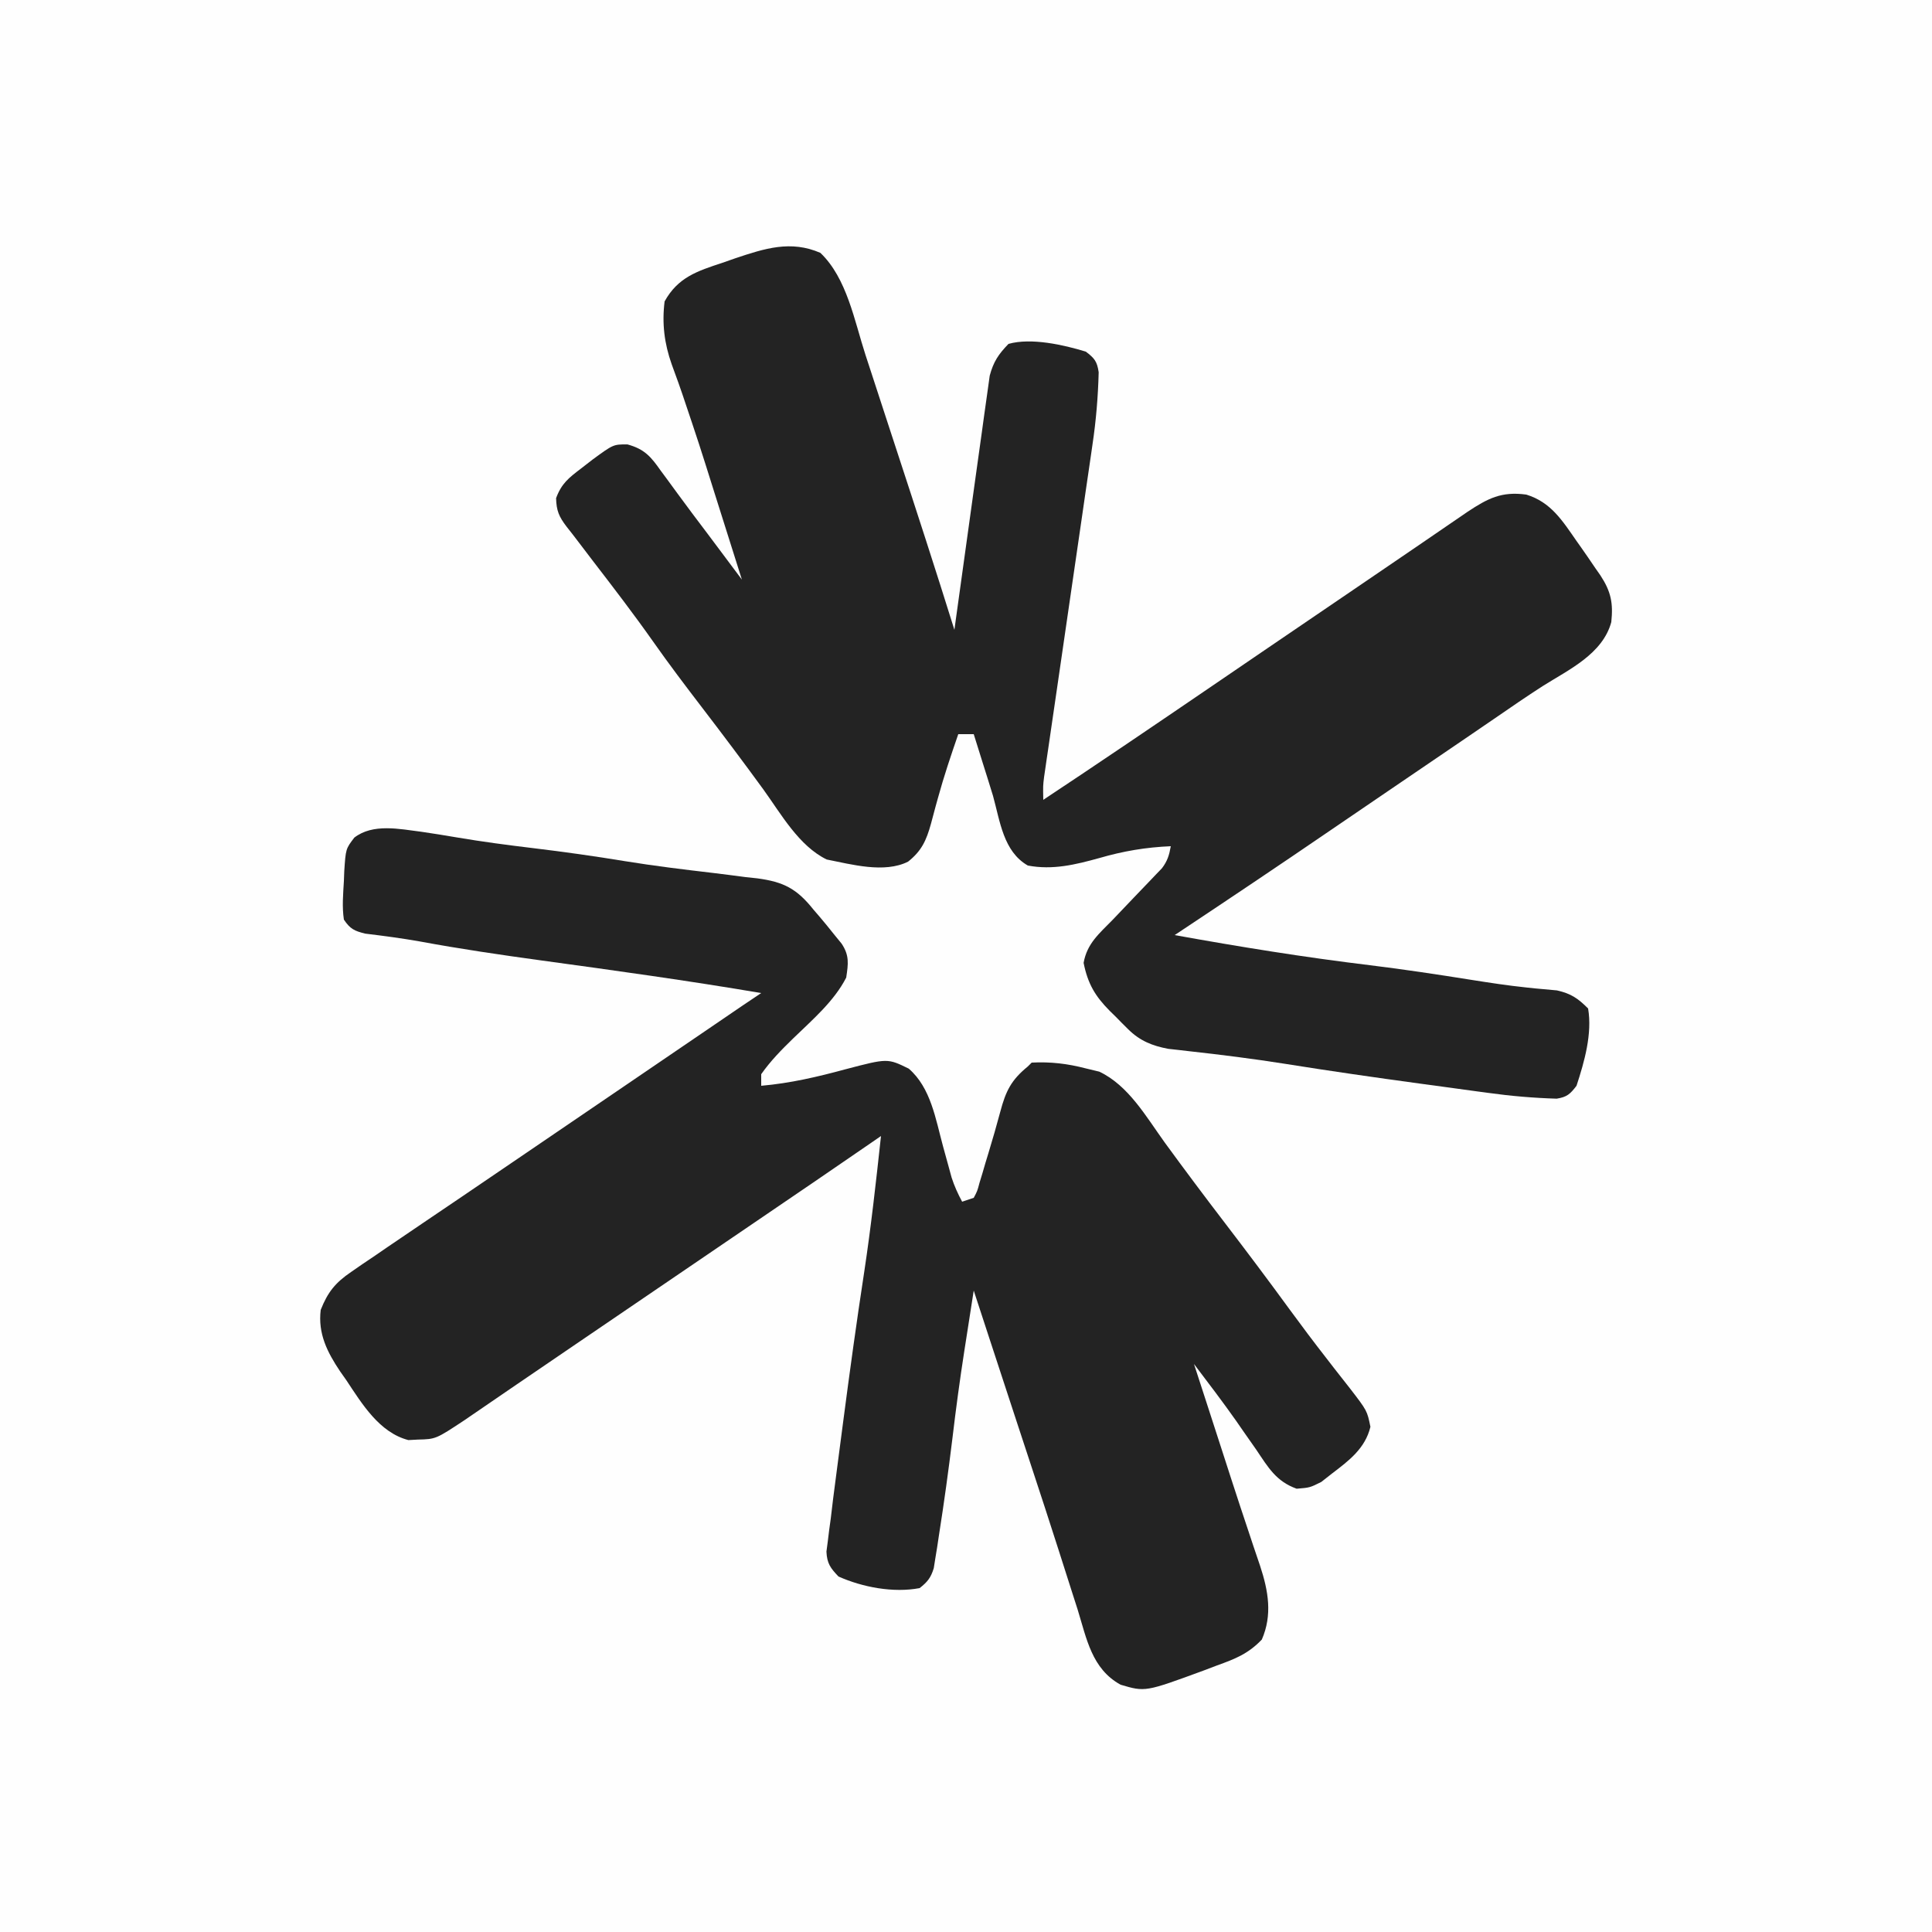 <?xml version="1.0" encoding="UTF-8"?>
<svg version="1.1" xmlns="http://www.w3.org/2000/svg" width="500" height="500">
<rect width="100%" height="100%" fill="#808080" stroke="none"/>
<path d="M0 0 C165 0 330 0 500 0 C500 165 500 330 500 500 C335 500 170 500 0 500 C0 335 0 170 0 0 Z " fill="#FEFEFE" transform="translate(0,0)"/>
<path d="M0 0 C3.054 0.445 6.097 0.94 9.139 1.457 C15.715 2.575 22.301 3.442 28.924 4.236 C36.877 5.198 44.78 6.305 52.684 7.609 C60.227 8.832 67.802 9.757 75.391 10.646 C78.238 10.987 81.08 11.361 83.924 11.736 C84.893 11.839 85.861 11.941 86.859 12.047 C93.717 12.955 97.128 14.723 101.424 20.111 C101.921 20.689 102.419 21.266 102.932 21.861 C104.298 23.461 105.617 25.088 106.924 26.736 C107.521 27.466 108.118 28.196 108.732 28.947 C110.773 32.012 110.461 34.153 109.924 37.736 C106.781 43.876 101.139 48.685 96.239 53.436 C93.217 56.373 90.35 59.283 87.924 62.736 C87.924 63.726 87.924 64.716 87.924 65.736 C95.468 65.073 102.432 63.442 109.727 61.465 C120.619 58.606 120.619 58.606 126.111 61.299 C131.83 66.255 133.06 74.352 134.986 81.424 C135.494 83.283 136.006 85.141 136.521 86.998 C136.854 88.219 136.854 88.219 137.194 89.466 C137.912 91.698 138.818 93.672 139.924 95.736 C140.914 95.406 141.904 95.076 142.924 94.736 C143.848 92.997 143.848 92.997 144.424 90.834 C144.669 90.03 144.915 89.227 145.168 88.399 C145.418 87.541 145.667 86.683 145.924 85.799 C146.188 84.933 146.452 84.067 146.724 83.175 C147.808 79.606 148.845 76.033 149.803 72.428 C151.223 67.097 152.607 64.258 156.924 60.736 C157.254 60.406 157.584 60.076 157.924 59.736 C162.853 59.49 167.154 60.001 171.924 61.236 C173.079 61.515 174.234 61.793 175.424 62.08 C182.997 65.664 187.563 73.778 192.361 80.424 C197.467 87.426 202.653 94.357 207.924 101.236 C213.588 108.638 219.183 116.083 224.674 123.614 C227.766 127.846 230.909 132.025 234.131 136.158 C235.174 137.509 235.174 137.509 236.238 138.886 C237.581 140.622 238.936 142.348 240.303 144.065 C244.738 149.824 244.738 149.824 245.588 153.998 C244.229 159.603 240.047 162.736 235.611 166.111 C234.256 167.175 234.256 167.175 232.873 168.26 C229.924 169.736 229.924 169.736 226.498 170.014 C221.173 168.111 219.135 164.504 216.049 159.924 C214.906 158.292 213.763 156.66 212.619 155.029 C212.041 154.192 211.462 153.354 210.866 152.492 C207.337 147.486 203.623 142.617 199.924 137.736 C200.251 138.742 200.578 139.748 200.914 140.784 C201.377 142.208 201.84 143.632 202.303 145.057 C202.55 145.819 202.798 146.581 203.054 147.367 C204.419 151.569 205.781 155.771 207.14 159.976 C207.689 161.674 208.238 163.373 208.787 165.072 C209.194 166.332 209.194 166.332 209.609 167.616 C211.141 172.345 212.696 177.064 214.279 181.775 C214.607 182.763 214.934 183.75 215.271 184.767 C215.851 186.514 216.441 188.259 217.043 189.999 C219.17 196.471 220.263 202.649 217.486 209.049 C213.999 212.706 210.631 214.048 205.924 215.736 C204.746 216.184 203.567 216.631 202.354 217.092 C187.307 222.624 187.307 222.624 180.924 220.736 C173.473 216.622 172.156 208.869 169.799 201.236 C169.311 199.709 168.821 198.183 168.329 196.657 C167.195 193.133 166.071 189.607 164.952 186.078 C162.58 178.631 160.139 171.207 157.697 163.783 C157.47 163.093 157.243 162.403 157.01 161.692 C156.089 158.893 155.169 156.094 154.248 153.296 C151.784 145.804 149.33 138.31 146.877 130.814 C146.278 128.984 146.278 128.984 145.667 127.117 C144.752 124.323 143.838 121.53 142.924 118.736 C142.285 122.817 141.651 126.897 141.018 130.979 C140.839 132.117 140.661 133.255 140.478 134.428 C139.322 141.892 138.312 149.361 137.424 156.861 C136.397 165.281 135.25 173.671 133.924 182.049 C133.77 183.076 133.616 184.103 133.457 185.161 C133.302 186.11 133.146 187.059 132.986 188.037 C132.854 188.874 132.721 189.711 132.584 190.573 C131.822 193.069 130.96 194.134 128.924 195.736 C122.141 197.027 114.167 195.52 107.924 192.736 C105.833 190.539 104.954 189.363 104.805 186.298 C104.921 185.415 105.037 184.532 105.157 183.623 C105.276 182.65 105.395 181.678 105.517 180.675 C105.652 179.705 105.786 178.736 105.924 177.736 C106.124 176.055 106.325 174.374 106.525 172.693 C106.745 170.978 106.968 169.263 107.193 167.549 C107.314 166.616 107.435 165.684 107.56 164.723 C107.95 161.727 108.343 158.732 108.736 155.736 C108.87 154.71 109.005 153.683 109.143 152.625 C110.833 139.692 112.609 126.782 114.586 113.889 C116.353 102.211 117.653 90.478 118.924 78.736 C118.059 79.333 117.194 79.93 116.303 80.545 C106.744 87.132 97.153 93.669 87.551 100.193 C80.671 104.868 73.795 109.549 66.924 114.236 C58.05 120.29 49.169 126.333 40.284 132.37 C35.06 135.92 29.84 139.475 24.627 143.041 C23.625 143.726 22.622 144.411 21.59 145.117 C19.697 146.412 17.805 147.707 15.914 149.004 C14.643 149.873 14.643 149.873 13.346 150.76 C12.609 151.264 11.873 151.769 11.114 152.289 C3.703 157.187 3.703 157.187 -0.951 157.299 C-2.154 157.363 -2.154 157.363 -3.381 157.428 C-10.889 155.502 -15.4 148.031 -19.451 141.924 C-19.984 141.168 -20.516 140.412 -21.064 139.633 C-24.394 134.665 -26.823 129.86 -26.076 123.736 C-24.248 119.115 -22.301 116.713 -18.221 113.928 C-17.239 113.249 -16.258 112.569 -15.247 111.87 C-14.2 111.166 -13.154 110.462 -12.076 109.736 C-10.509 108.659 -10.509 108.659 -8.91 107.56 C-5.538 105.249 -2.153 102.959 1.236 100.674 C3.103 99.412 4.968 98.149 6.834 96.886 C8.084 96.041 9.333 95.196 10.583 94.351 C16.102 90.619 21.609 86.868 27.111 83.111 C35.921 77.1 44.739 71.1 53.56 65.105 C61.748 59.538 69.931 53.962 78.109 48.381 C79.39 47.507 79.39 47.507 80.697 46.615 C81.444 46.105 82.191 45.596 82.96 45.071 C84.609 43.95 86.265 42.842 87.924 41.736 C68.982 38.526 49.968 35.887 30.934 33.287 C20.415 31.842 9.942 30.306 -0.499 28.369 C-5.161 27.544 -9.838 26.932 -14.537 26.361 C-17.375 25.663 -18.448 25.152 -20.076 22.736 C-20.58 19.41 -20.27 16.088 -20.076 12.736 C-20.045 11.906 -20.014 11.076 -19.982 10.221 C-19.598 4.422 -19.598 4.422 -17.377 1.506 C-12.552 -2.205 -5.749 -0.73 0 0 Z " fill="#232323" transform="translate(109.076,215.264)"/>
<path d="M0 0 C6.869 6.55 8.812 17.602 11.68 26.43 C12.152 27.874 12.626 29.317 13.099 30.761 C14.341 34.55 15.576 38.341 16.811 42.132 C17.803 45.176 18.8 48.22 19.797 51.263 C24.844 66.67 29.864 82.084 34.688 97.562 C34.804 96.709 34.92 95.856 35.04 94.977 C36.141 86.926 37.258 78.878 38.392 70.832 C38.974 66.696 39.551 62.559 40.113 58.42 C40.657 54.424 41.216 50.43 41.786 46.437 C42.001 44.916 42.21 43.393 42.413 41.87 C42.699 39.732 43.005 37.598 43.315 35.464 C43.484 34.249 43.653 33.035 43.827 31.783 C44.793 28.167 46.098 26.236 48.688 23.562 C54.545 21.904 62.985 23.814 68.688 25.562 C70.93 27.253 71.619 28.09 72.026 30.904 C71.861 37.265 71.348 43.452 70.402 49.744 C70.266 50.695 70.129 51.646 69.989 52.626 C69.541 55.729 69.083 58.831 68.625 61.934 C68.31 64.105 67.996 66.277 67.683 68.449 C66.861 74.138 66.031 79.826 65.198 85.514 C63.862 94.64 62.539 103.769 61.218 112.897 C60.756 116.082 60.289 119.266 59.822 122.45 C59.539 124.395 59.256 126.341 58.973 128.287 C58.842 129.172 58.711 130.056 58.576 130.968 C58.458 131.782 58.34 132.596 58.219 133.435 C58.064 134.492 58.064 134.492 57.906 135.571 C57.615 137.891 57.615 137.891 57.688 141.562 C72.099 132.01 86.403 122.303 100.688 112.562 C101.632 111.919 102.576 111.275 103.549 110.612 C107.159 108.151 110.769 105.689 114.378 103.227 C122.355 97.786 130.34 92.356 138.327 86.929 C143.551 83.379 148.771 79.824 153.984 76.258 C154.987 75.573 155.989 74.888 157.021 74.182 C158.914 72.887 160.806 71.592 162.697 70.295 C163.545 69.715 164.392 69.136 165.266 68.539 C166.002 68.035 166.738 67.53 167.497 67.01 C172.729 63.552 176.262 61.686 182.688 62.562 C189.064 64.514 192.039 69.31 195.688 74.562 C196.276 75.391 196.276 75.391 196.876 76.237 C198.147 78.04 199.389 79.86 200.625 81.688 C201.027 82.261 201.429 82.834 201.843 83.425 C204.596 87.616 205.215 90.601 204.688 95.562 C202.444 103.81 193.734 107.844 187.011 112.074 C182.713 114.827 178.521 117.737 174.312 120.625 C172.42 121.918 170.526 123.211 168.633 124.504 C167.662 125.167 166.692 125.829 165.692 126.512 C159.47 130.758 153.239 134.989 147.009 139.223 C142.021 142.613 137.036 146.006 132.059 149.41 C118.67 158.566 105.201 167.592 91.688 176.562 C108.503 179.598 125.307 182.317 142.274 184.365 C151.043 185.441 159.766 186.76 168.491 188.152 C173.224 188.902 177.941 189.624 182.707 190.121 C183.444 190.199 184.182 190.277 184.941 190.357 C186.831 190.546 188.722 190.711 190.613 190.875 C194.253 191.689 196.07 192.935 198.688 195.562 C199.798 202.089 197.724 209.361 195.688 215.562 C194.058 217.692 193.234 218.477 190.555 218.897 C184.569 218.716 178.712 218.218 172.781 217.391 C171.409 217.207 171.409 217.207 170.01 217.02 C167.068 216.624 164.128 216.219 161.188 215.812 C159.148 215.536 157.109 215.259 155.07 214.983 C143.488 213.406 131.924 211.743 120.382 209.896 C112.058 208.575 103.71 207.528 95.333 206.601 C93.936 206.439 93.936 206.439 92.512 206.273 C91.291 206.139 91.291 206.139 90.046 206.001 C85.888 205.228 82.655 203.907 79.645 200.918 C79.128 200.406 78.612 199.893 78.08 199.365 C77.298 198.566 77.298 198.566 76.5 197.75 C75.967 197.229 75.434 196.707 74.885 196.17 C71.081 192.337 69.198 189.113 68.125 183.75 C69.015 178.707 72.184 176.16 75.688 172.562 C77.511 170.662 79.328 168.756 81.138 166.844 C82.409 165.502 83.688 164.168 84.975 162.842 C85.569 162.219 86.162 161.595 86.773 160.953 C87.31 160.397 87.847 159.84 88.4 159.267 C89.829 157.375 90.276 155.879 90.688 153.562 C84.24 153.831 78.393 154.827 72.188 156.625 C65.967 158.348 60.128 159.776 53.688 158.562 C47.361 154.928 46.512 147.152 44.688 140.562 C43.792 137.618 42.865 134.684 41.938 131.75 C41.505 130.369 41.072 128.987 40.641 127.605 C40.326 126.601 40.012 125.597 39.688 124.562 C38.367 124.562 37.047 124.562 35.688 124.562 C33.81 130.007 31.973 135.449 30.449 141.004 C30.239 141.759 30.029 142.514 29.813 143.291 C29.402 144.782 29.003 146.276 28.615 147.773 C27.422 152.069 26.206 154.77 22.688 157.562 C16.55 160.631 8.033 158.259 1.645 157 C-5.561 153.497 -10.162 145.231 -14.75 138.875 C-19.933 131.763 -25.207 124.733 -30.562 117.75 C-34.904 112.082 -39.207 106.404 -43.312 100.562 C-48.279 93.511 -53.519 86.677 -58.781 79.844 C-60.074 78.16 -61.361 76.472 -62.64 74.777 C-63.647 73.444 -64.667 72.12 -65.712 70.816 C-67.659 68.248 -68.308 66.738 -68.398 63.484 C-66.989 59.692 -65.14 58.25 -61.938 55.812 C-60.96 55.055 -59.983 54.297 -58.977 53.516 C-53.583 49.562 -53.583 49.562 -49.938 49.574 C-45.5 50.784 -43.843 52.764 -41.312 56.375 C-40.866 56.977 -40.42 57.578 -39.96 58.198 C-38.962 59.545 -37.972 60.899 -36.99 62.257 C-34.433 65.771 -31.806 69.23 -29.189 72.698 C-26.217 76.643 -23.264 80.602 -20.312 84.562 C-22.03 79.12 -23.749 73.678 -25.47 68.237 C-26.072 66.333 -26.673 64.43 -27.274 62.526 C-31.372 49.477 -31.372 49.477 -35.734 36.516 C-36.063 35.572 -36.392 34.629 -36.73 33.657 C-37.301 32.043 -37.884 30.433 -38.483 28.829 C-40.382 23.456 -41.025 18.251 -40.312 12.562 C-36.844 6.319 -31.885 4.721 -25.312 2.562 C-24.249 2.189 -23.186 1.815 -22.09 1.43 C-14.408 -1.14 -7.683 -3.334 0 0 Z " fill="#232323" transform="translate(212.312,65.438)"/>
</svg>
